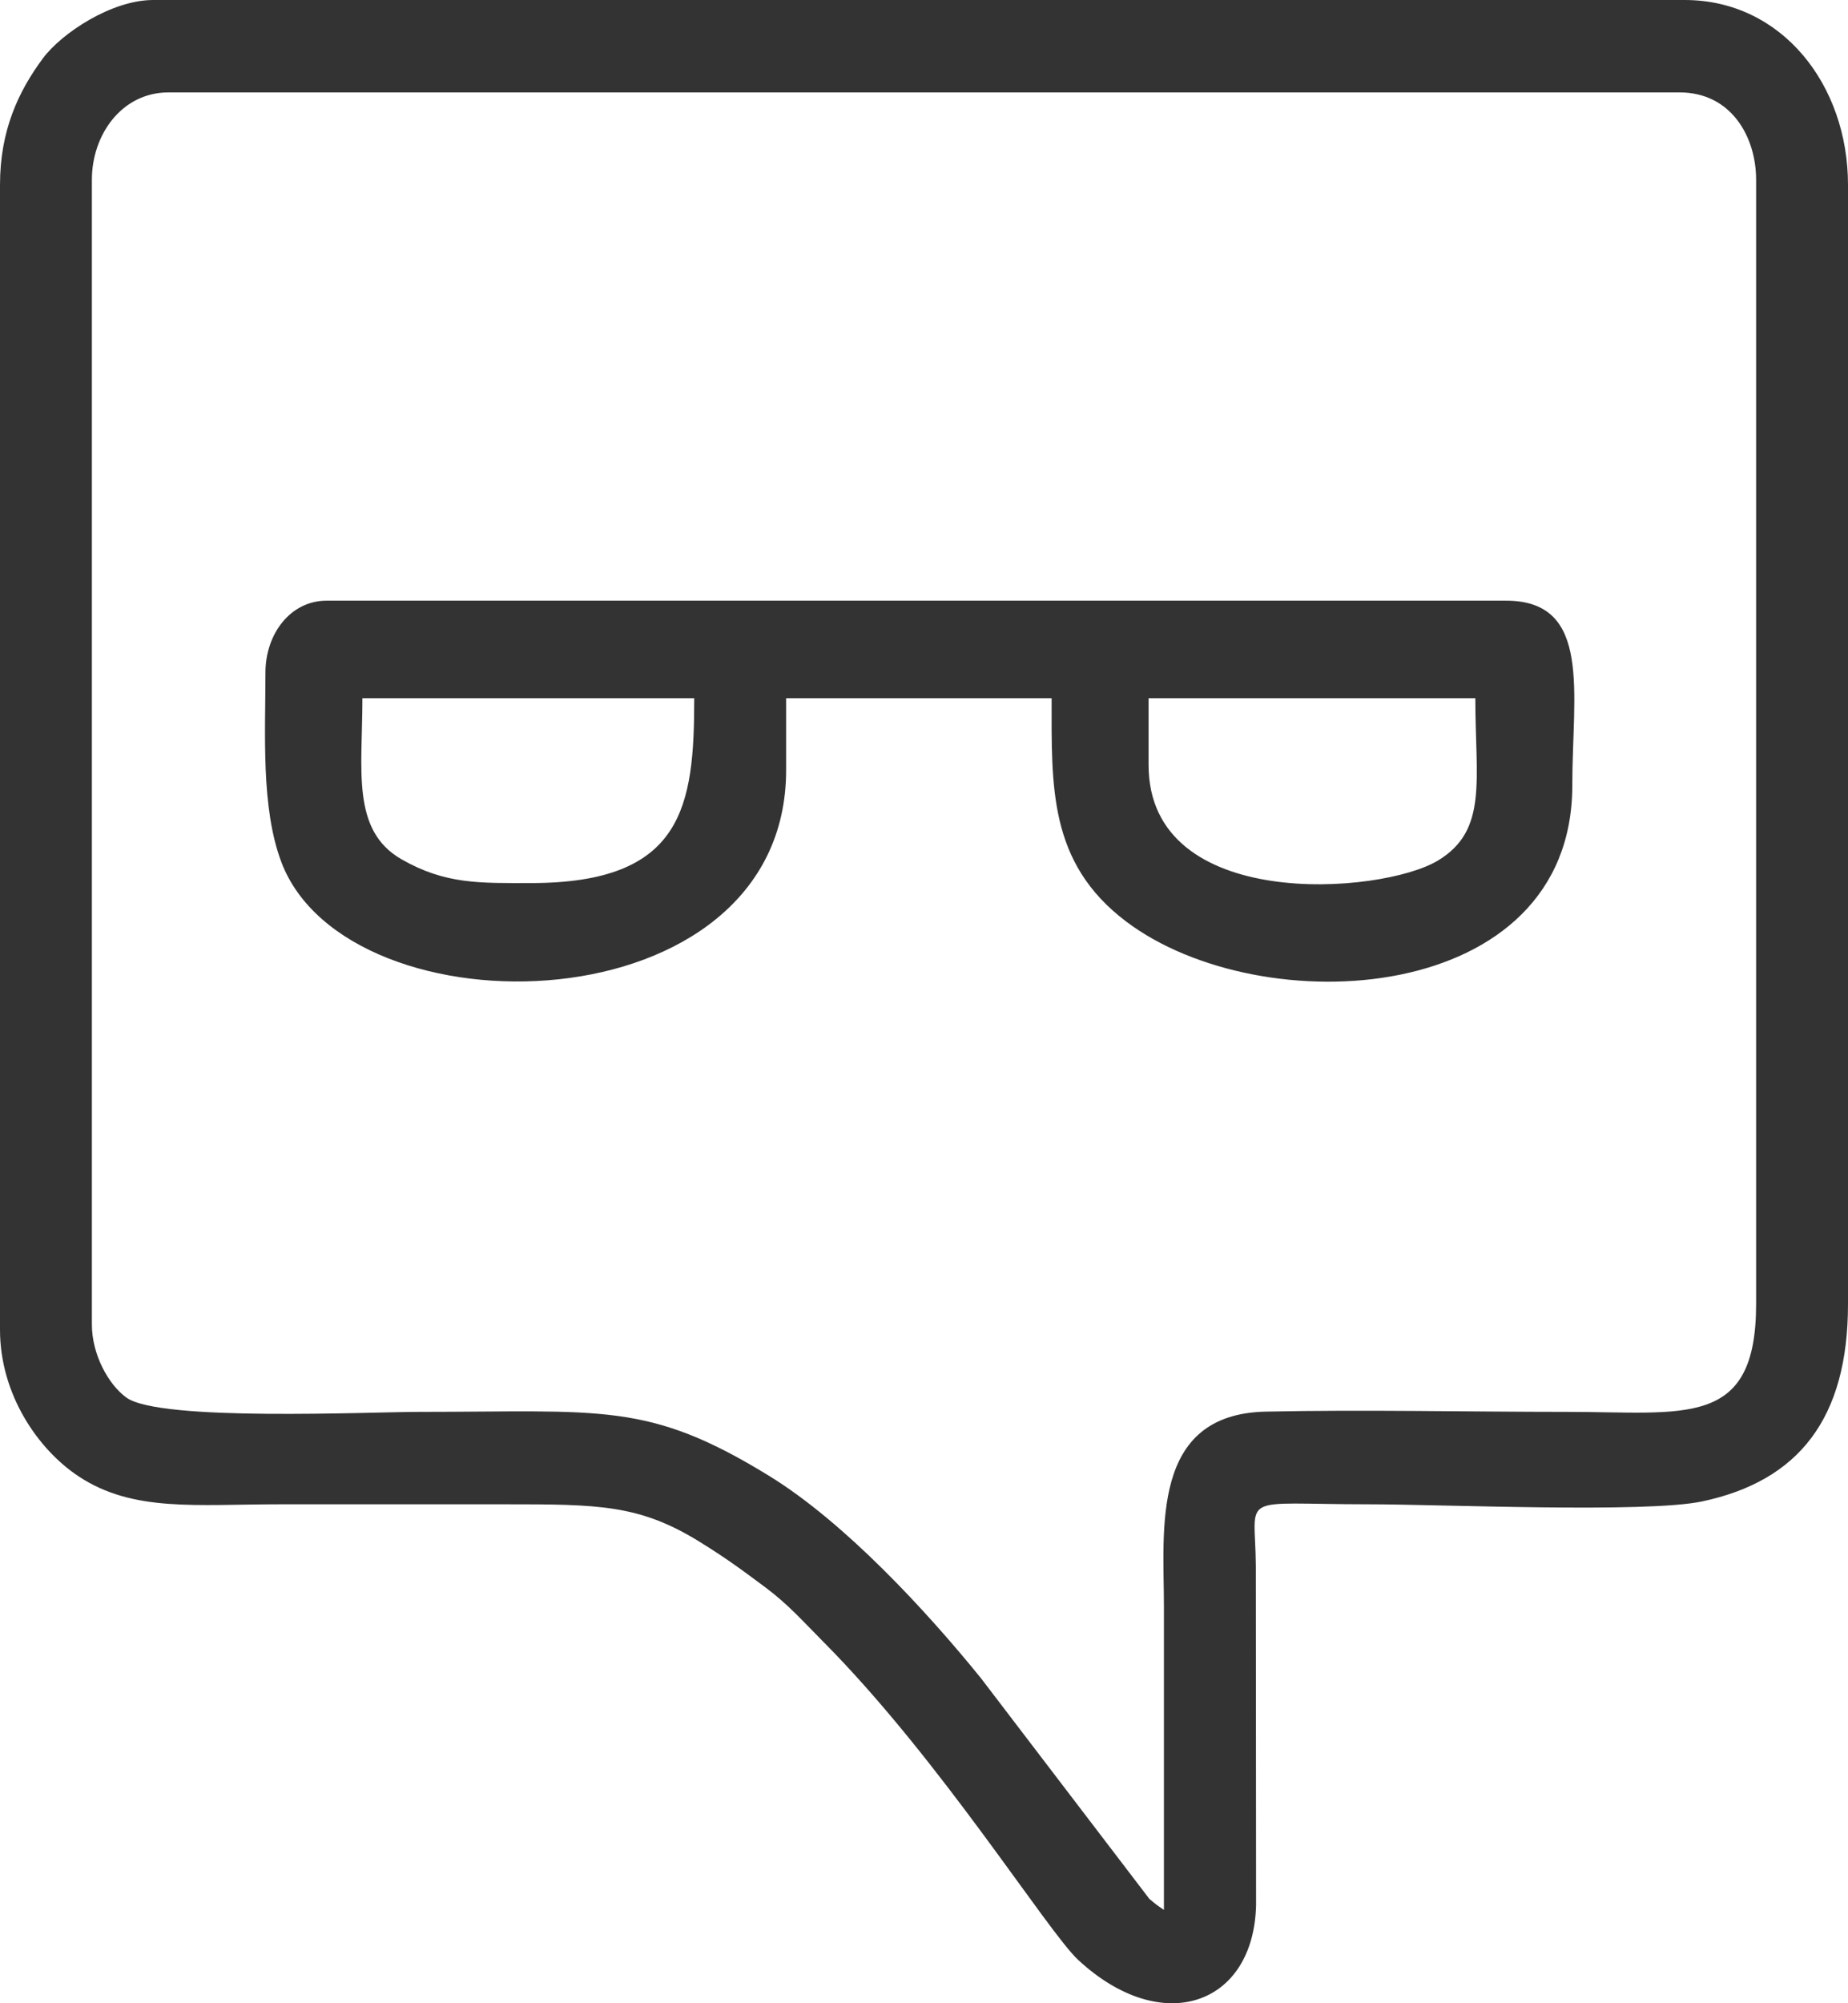 <svg width="36" height="39" viewBox="0 0 36 39" fill="none" xmlns="http://www.w3.org/2000/svg">
    <g clip-path="url(#clip0_7436_5761)">
        <path fill-rule="evenodd" clip-rule="evenodd" d="M22.674 37.182C22.541 37.093 22.521 37.079 22.39 36.968L19.108 32.67C18.056 31.372 16.458 29.637 14.975 28.728C12.616 27.281 11.733 27.487 8.155 27.487C7.207 27.487 3.12 27.68 2.464 27.21C2.112 26.957 1.79 26.369 1.79 25.788V3.498C1.79 2.623 2.372 1.799 3.282 1.799H32.718C33.732 1.799 34.21 2.673 34.21 3.498V25.388C34.21 27.817 32.826 27.487 30.53 27.487C28.588 27.487 26.593 27.441 24.658 27.482C22.403 27.53 22.674 29.782 22.674 31.285C22.674 33.251 22.674 35.217 22.674 37.182ZM0 3.598V25.888C0 27.148 0.742 28.222 1.534 28.744C2.594 29.443 3.811 29.286 5.47 29.286C6.928 29.286 8.387 29.286 9.845 29.286C11.652 29.286 12.449 29.292 13.607 30.003C14.127 30.323 14.433 30.548 14.904 30.899C15.355 31.235 15.637 31.559 16.036 31.96C18.322 34.258 20.407 37.605 21.006 38.159C22.646 39.676 24.426 39.035 24.469 37.087L24.464 30.485C24.455 29.049 24.079 29.286 26.652 29.286C28.072 29.286 32.061 29.463 33.16 29.23C35.043 28.83 36 27.613 36 25.388V3.598C36 1.658 34.716 0 32.818 0H2.984C2.176 0 1.201 0.644 0.834 1.138C0.361 1.777 0 2.538 0 3.598H0Z" fill="#333333"/>
        <path fill-rule="evenodd" clip-rule="evenodd" d="M22.375 14.893V13.593H28.74C28.74 15.19 28.992 16.165 28.008 16.756C26.902 17.419 22.375 17.766 22.375 14.893L22.375 14.893ZM10.342 17.192C9.358 17.192 8.678 17.221 7.82 16.728C6.837 16.163 7.06 14.987 7.06 13.593H13.524C13.524 15.7 13.314 17.192 10.342 17.192V17.192ZM5.171 13.094C5.171 14.278 5.081 15.722 5.48 16.781C6.772 20.206 15.314 20.044 15.314 14.993V13.593H20.486C20.486 15.313 20.425 16.794 21.932 17.936C24.569 19.934 30.629 19.594 30.629 15.293C30.629 13.489 31.021 11.694 29.337 11.694H6.364C5.655 11.694 5.171 12.344 5.171 13.094Z" fill="#333333"/>
    </g>
    <defs>
        <clipPath id="clip0_7436_5761">
            <rect width="36" height="39" fill="#333333"/>
        </clipPath>
    </defs>
</svg>
